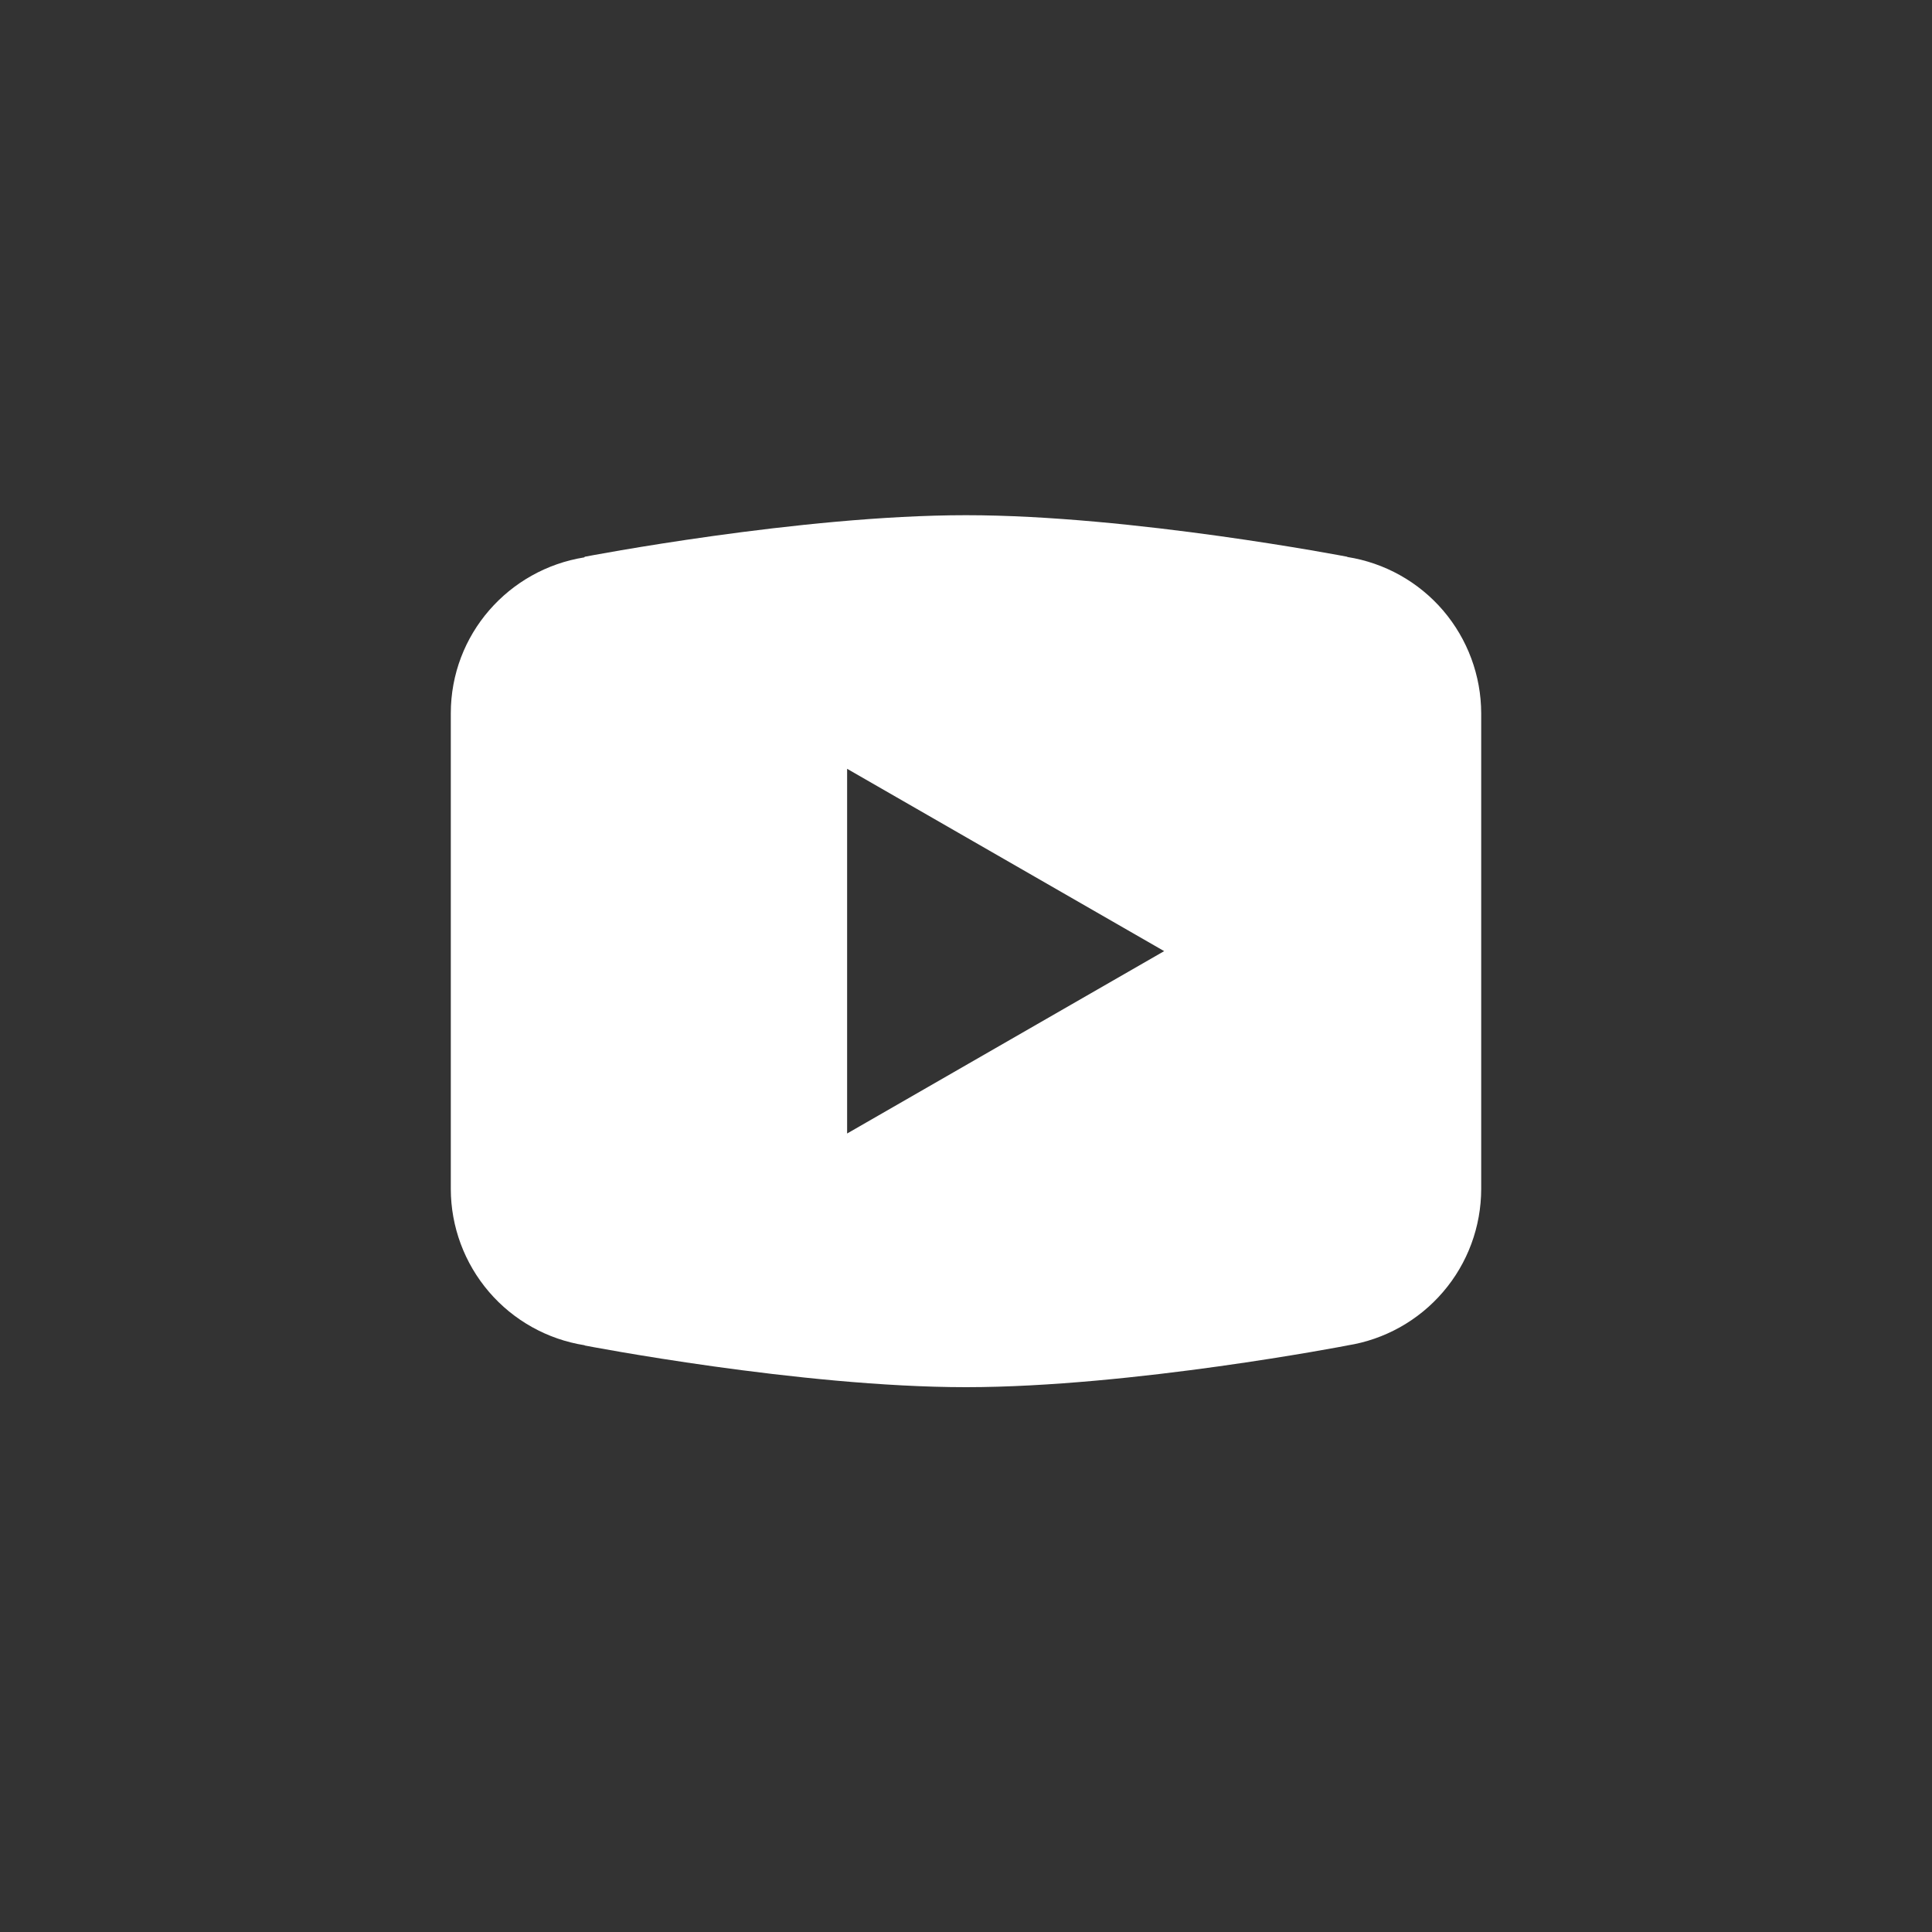 <svg width="30" height="30" viewBox="0 0 30 30" fill="none" xmlns="http://www.w3.org/2000/svg">
<rect x="0" y="0" width="30" height="30" fill="#333333" stroke="none"/>
<g clip-path="url(#clip0_6305_24643)">
<path d="M15 8C12.424 8 9.081 8.645 9.081 8.645L9.072 8.655C7.899 8.843 7 9.851 7 11.077V14.769V14.77V18.462V18.463C7.001 19.048 7.211 19.614 7.592 20.059C7.973 20.504 8.5 20.798 9.078 20.889L9.081 20.893C9.081 20.893 12.424 21.54 15 21.54C17.576 21.54 20.919 20.893 20.919 20.893L20.921 20.892C21.5 20.801 22.027 20.506 22.408 20.061C22.79 19.616 22.999 19.049 23 18.463V18.462V14.77V14.769V11.077C22.999 10.491 22.789 9.925 22.409 9.48C22.028 9.035 21.5 8.74 20.922 8.649L20.919 8.645C20.919 8.645 17.576 8 15 8ZM13.154 11.938L18.077 14.769L13.154 17.601V11.938Z" fill="white"/>
</g>
<defs>
<clipPath id="clip0_6305_24643">
<rect width="30" height="30" fill="white"/>
</clipPath>
</defs>
</svg>
